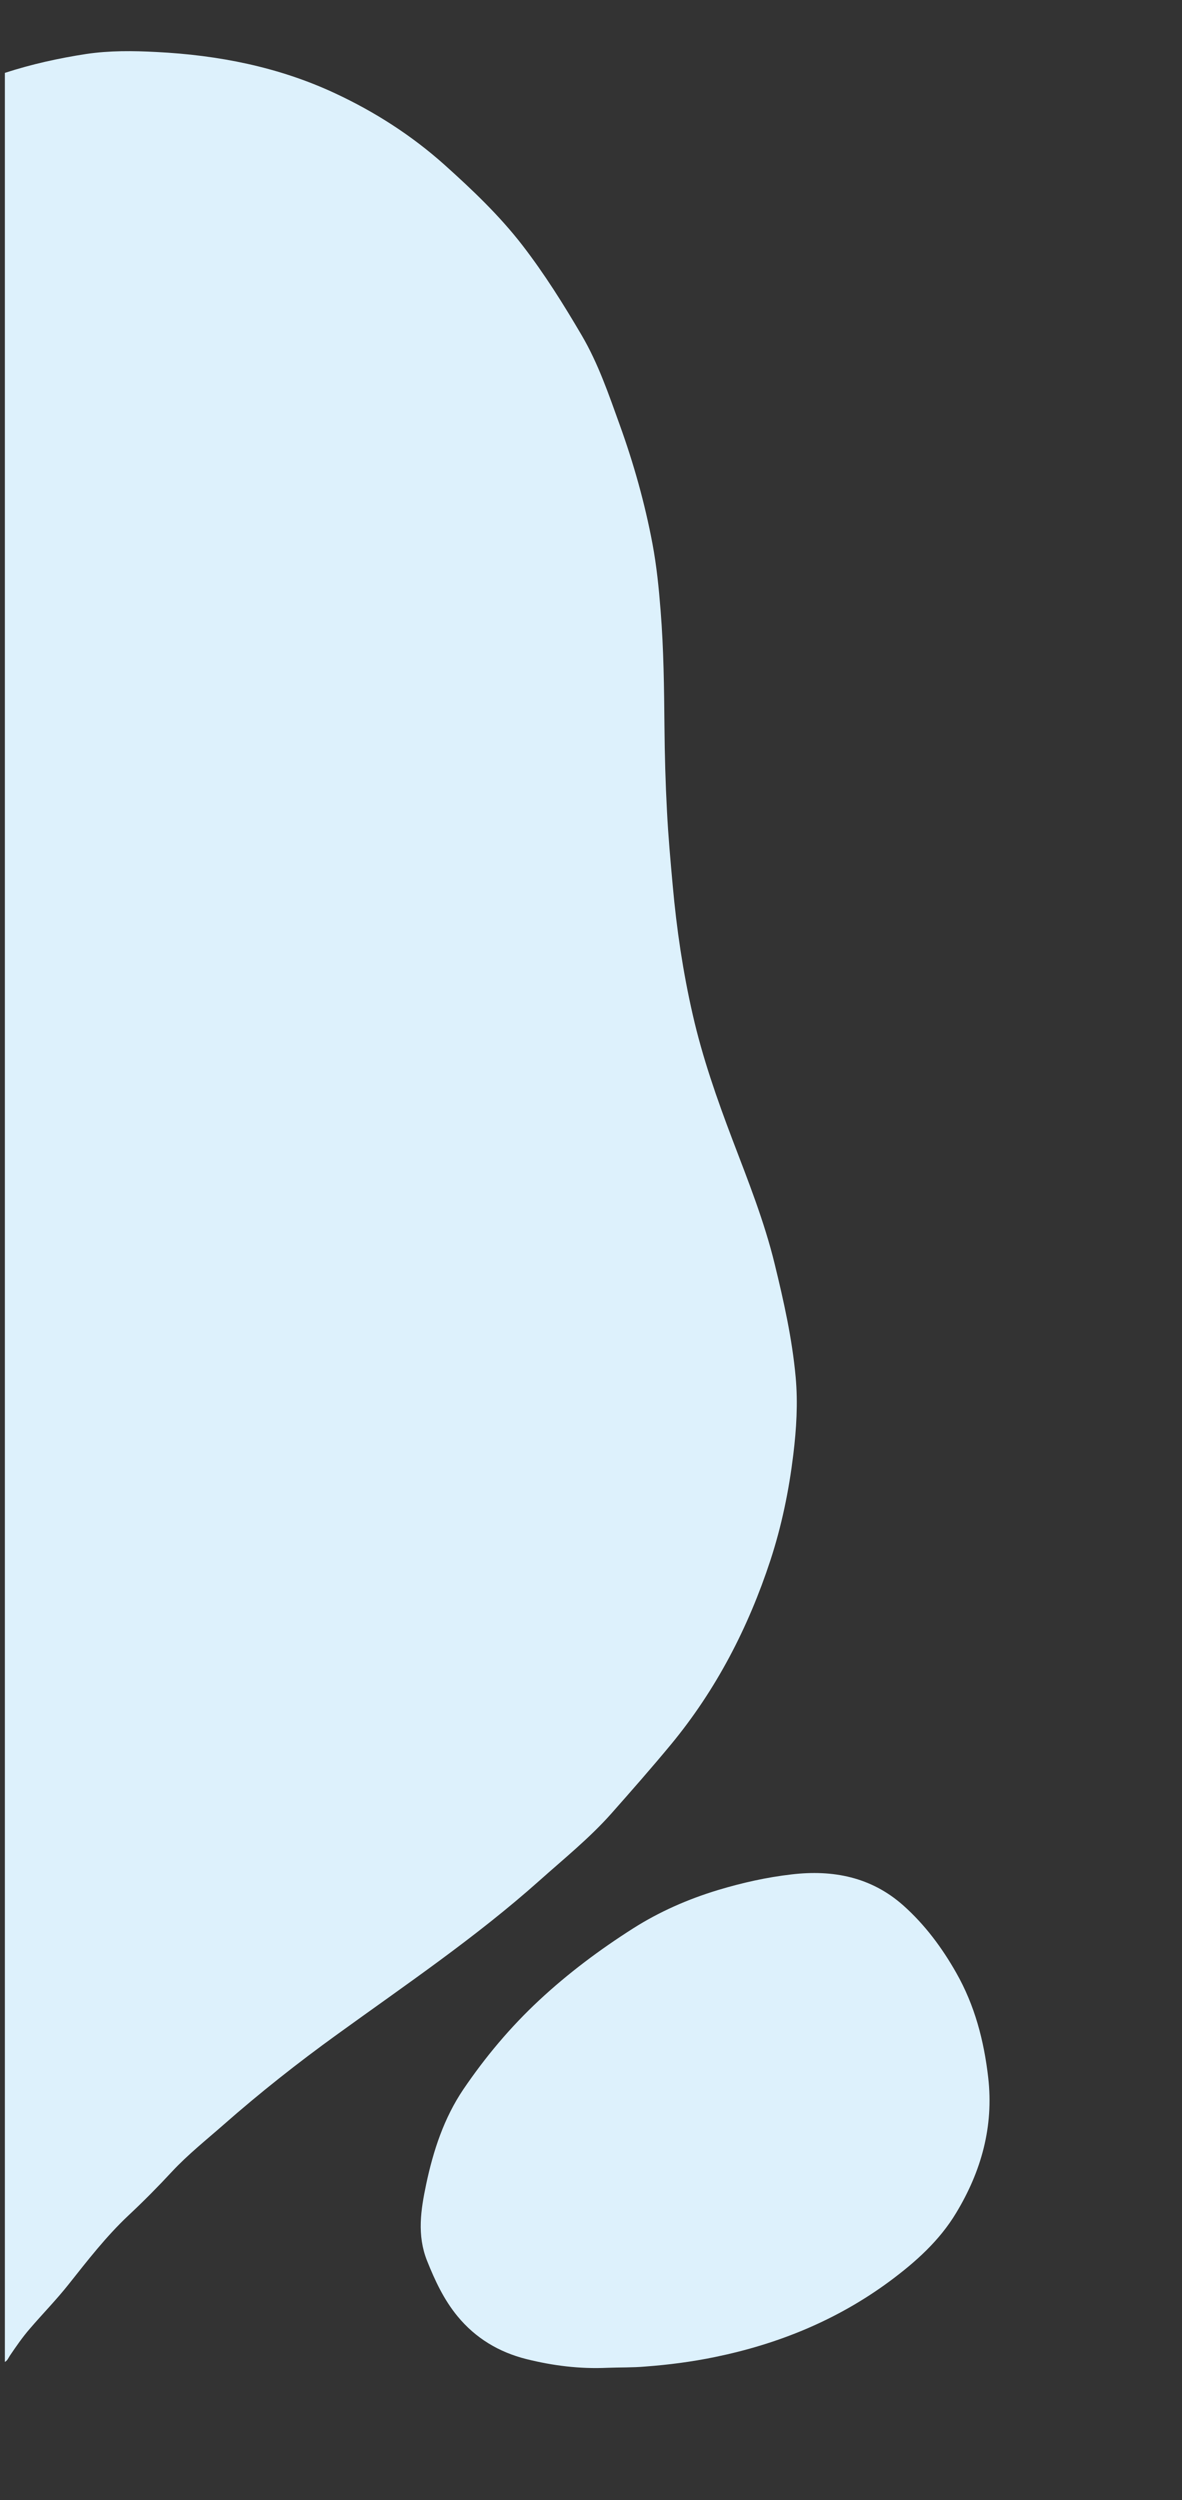 <svg xmlns="http://www.w3.org/2000/svg" xmlns:xlink="http://www.w3.org/1999/xlink" id="Ebene_1" x="0px" y="0px" viewBox="0 0 946 2000" style="enable-background:new 0 0 946 2000;" xml:space="preserve">
<rect x="0" y="0" width="946" height="2000" fill="#333333" stroke="none"/>
<style type="text/css">
	.st0{fill:#DDF1FC;}
</style>
<path class="st0" d="M3.9,58.3c21.2-6.9,42.9-11.7,65-15.1c18.8-2.8,37.6-2.6,56.3-1.6c49.5,2.5,97.7,11.9,142.9,33  c31.8,14.8,61.3,33.7,87.5,57.1c22.3,20,44.1,40.7,62.5,64.5c17.6,22.8,32.9,47.2,47.5,72.1c13.2,22.5,21.6,47.2,30.4,71.6  c11.2,31,20.1,62.7,26.2,95.1c3.3,17.6,5.1,35.4,6.5,53.3c2.5,31,2.8,62.1,3.1,93.2c0.2,22.4,0.8,44.8,2,67.2  c1,19.9,2.8,39.7,4.6,59.6c3.1,34.8,8.2,69.2,16,103.3c7.8,34.3,19.4,67.4,31.9,100.3c12.4,32.6,25.4,65.1,33.7,99.2  c7.3,29.9,14,59.8,16.8,90.5c1.9,20.8,0.6,41.4-1.9,62.1c-3.5,28.7-9.3,56.9-18.3,84.4c-17.7,53.9-43.4,103.6-79.7,147.5  c-15.5,18.7-31.5,36.9-47.6,55.1c-17.5,19.7-38,36.2-57.6,53.7c-50.8,45.3-107,83.3-162,123.1c-31.3,22.6-61.6,46.5-90.6,72  c-14,12.3-28.6,23.9-41.4,37.6c-11.3,12.2-23,24-35.2,35.4c-17.6,16.6-32.4,35.7-47.4,54.6c-9.8,12.4-20.9,23.7-31.2,35.7  c-5.9,6.8-11,14.2-16,21.6c-1.2,1.8-1.9,3.9-4,5C3.9,1278.8,3.9,668.6,3.9,58.3z"></path>
<path class="st0" d="M485.9,1894.1c-21.9,1-43.5-1.7-64.7-7c-21.9-5.5-40.6-16.7-55-34.2c-10.9-13.2-18.1-28.6-24.4-44.4  c-8.2-20.5-5-40.9-0.7-61.3c5.7-26.9,14.2-52.8,29.7-75.8c17.6-25.9,37.6-49.8,60.7-71.3c23.3-21.7,48.5-40.5,75.2-57.5  c21.1-13.4,43.9-23.4,68-30.7c19.3-5.8,38.9-10.2,58.9-12.5c33.1-3.9,63.7,2.1,89.3,24.8c17.3,15.4,31,33.8,42.4,53.9  c14.8,26,22.2,54.2,25.6,83.8c4.5,39.3-5.6,75.1-25.6,108.2c-13.3,22.2-32.5,39.4-53.3,54.8c-42,31-89.1,50.2-139.9,60.6  c-18.4,3.8-37,6.2-55.8,7.6C506.2,1894,496,1893.7,485.9,1894.1z"></path>
</svg>